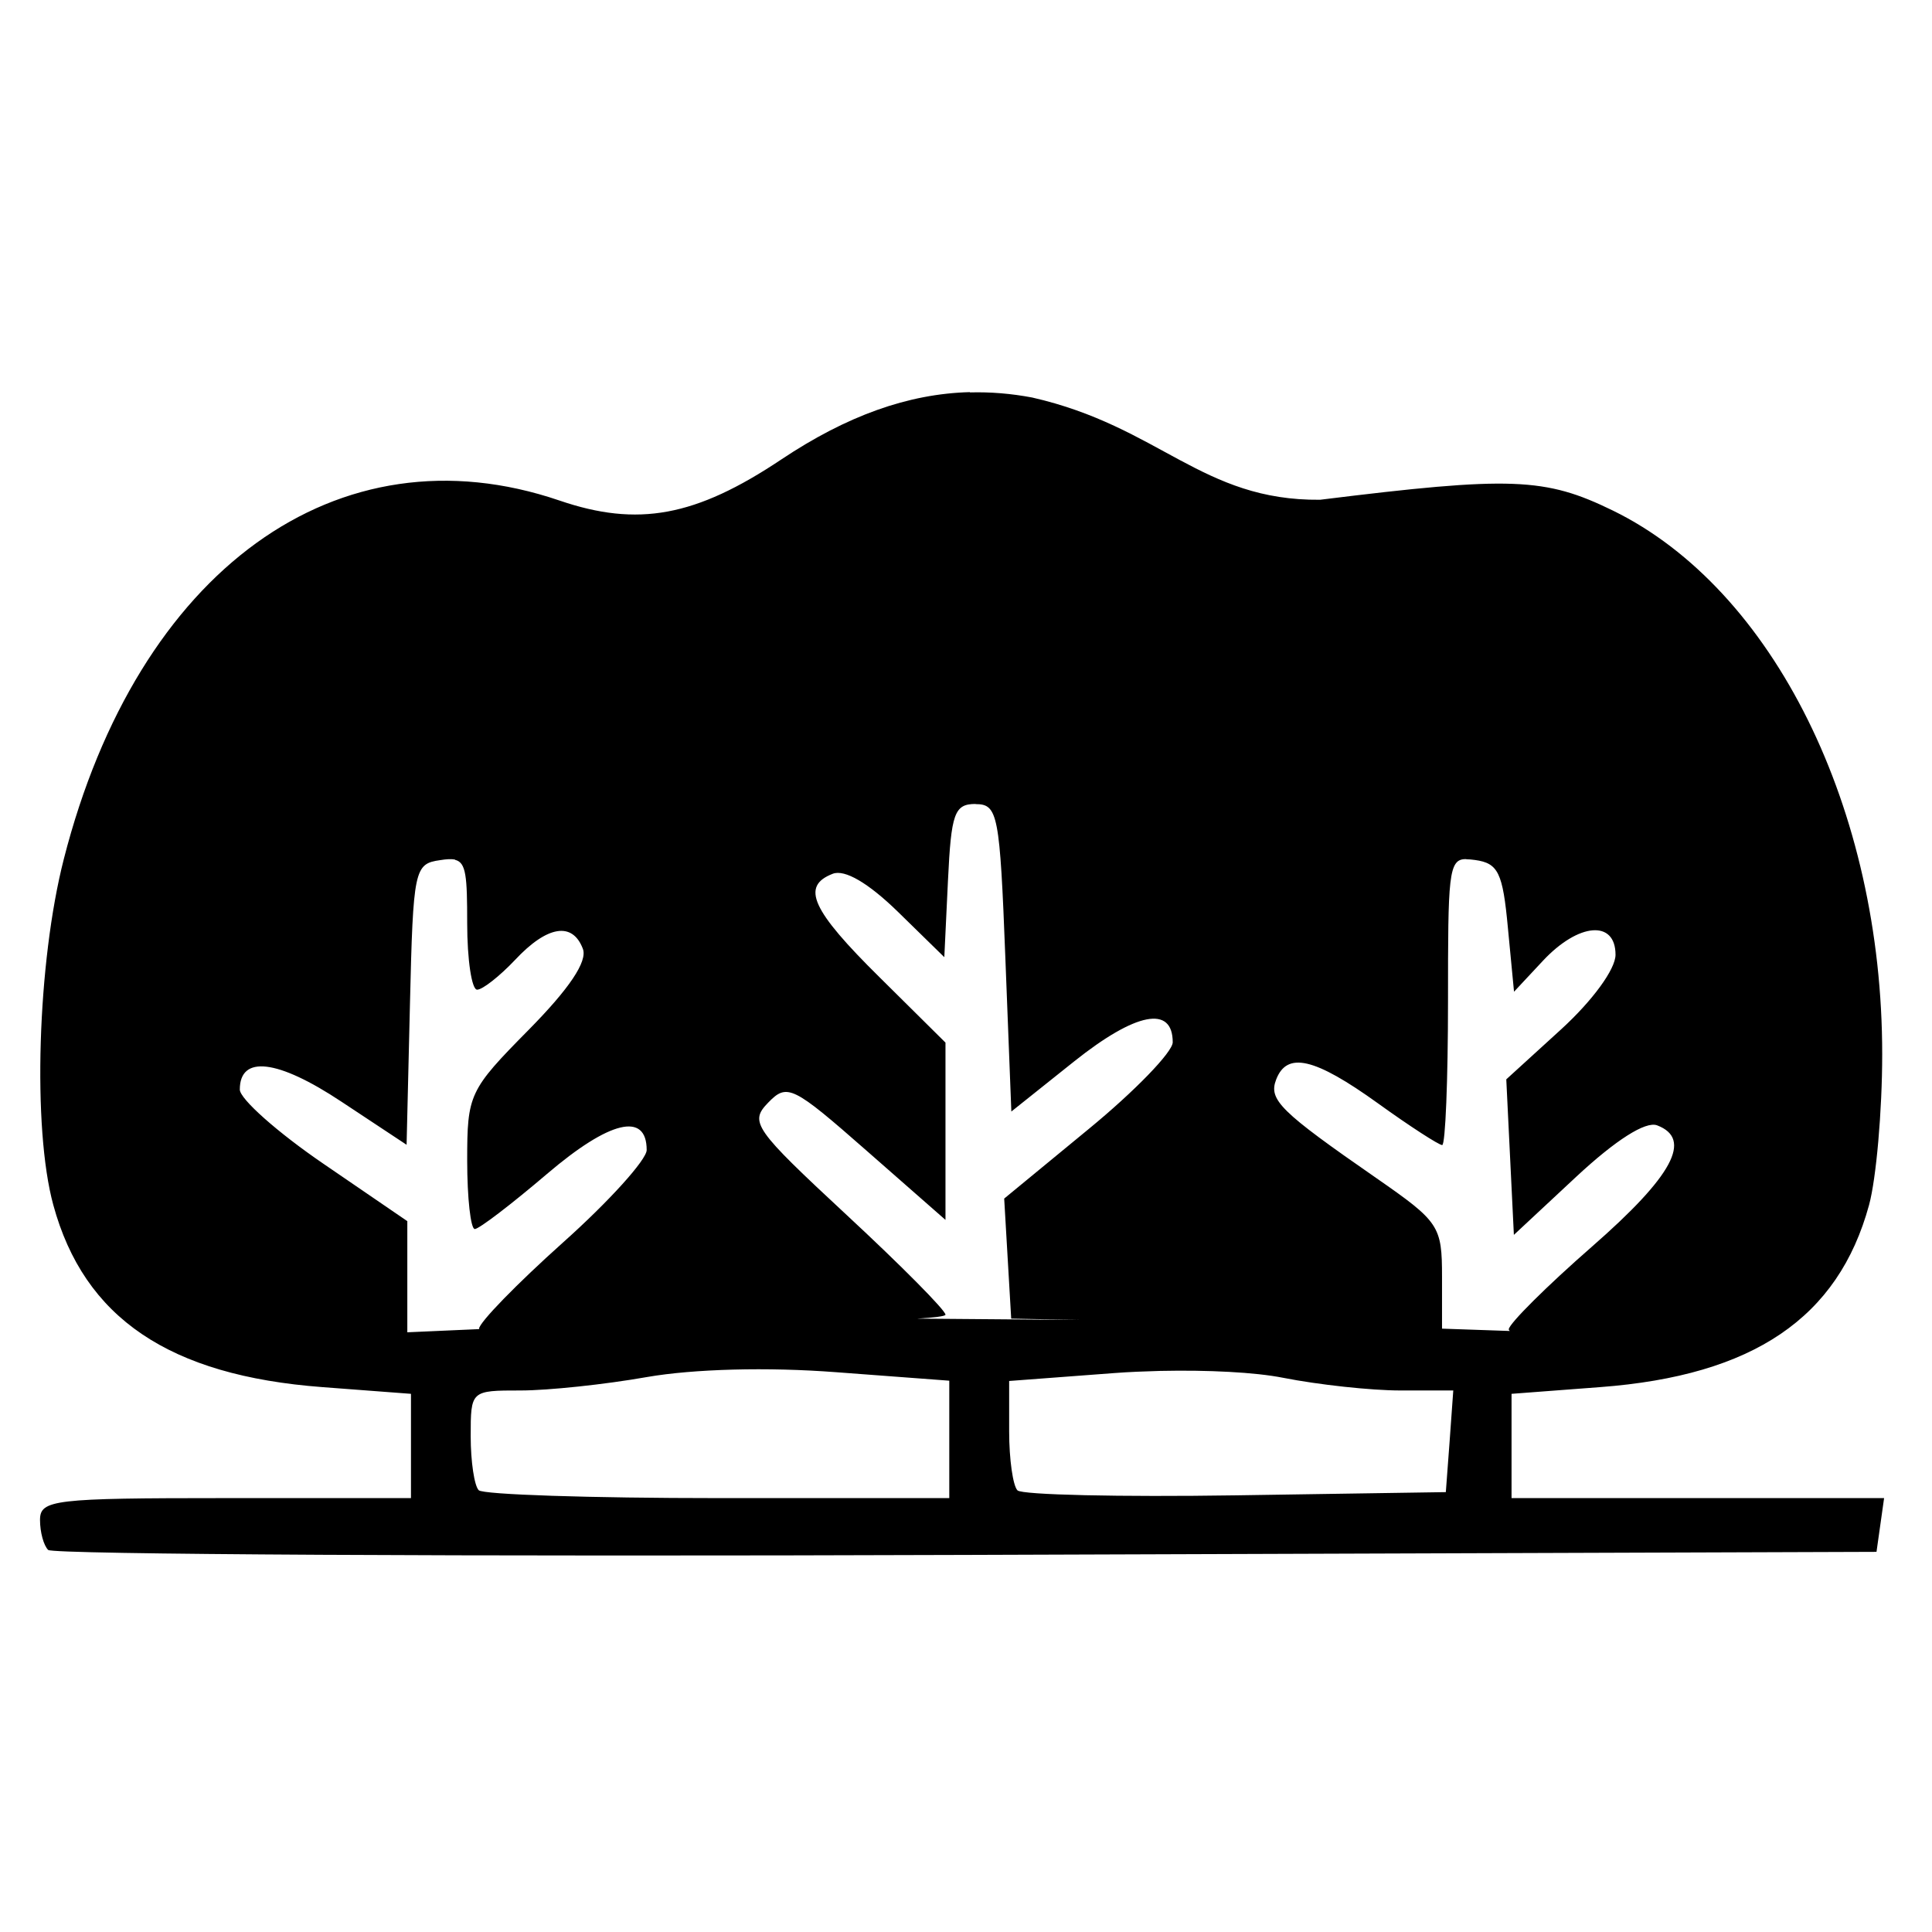 <?xml version="1.0" encoding="UTF-8" standalone="no"?>
<!-- Created with Inkscape (http://www.inkscape.org/) -->

<svg
   xmlns:dc="http://purl.org/dc/elements/1.1/"
   xmlns:cc="http://creativecommons.org/ns#"
   xmlns:rdf="http://www.w3.org/1999/02/22-rdf-syntax-ns#"
   xmlns:svg="http://www.w3.org/2000/svg"
   xmlns="http://www.w3.org/2000/svg"
   xmlns:sodipodi="http://sodipodi.sourceforge.net/DTD/sodipodi-0.dtd"
   xmlns:inkscape="http://www.inkscape.org/namespaces/inkscape"
   width="50"
   height="50"
   viewBox="0 0 13.229 13.229"
   version="1.1"
   id="svg8"
   inkscape:version="0.92.4 (5da689c313, 2019-01-14)"
   sodipodi:docname="haies2.svg">
  <defs
     id="defs2" />
  <sodipodi:namedview
     id="base"
     pagecolor="#ffffff"
     bordercolor="#666666"
     borderopacity="1.0"
     inkscape:pageopacity="0.0"
     inkscape:pageshadow="2"
     inkscape:zoom="3.35"
     inkscape:cx="-11.167578"
     inkscape:cy="46.80963"
     inkscape:document-units="mm"
     inkscape:current-layer="layer1"
     showgrid="false"
     units="px"
     inkscape:window-width="1600"
     inkscape:window-height="837"
     inkscape:window-x="-4"
     inkscape:window-y="-4"
     inkscape:window-maximized="1" />
  <g
     inkscape:label="Calque 1"
     inkscape:groupmode="layer"
     id="layer1"
     transform="translate(0,-283.771)">
    <path
       style="fill:#000000;stroke-width:0.082"
       d="m 6.642,286.456 c -0.424,0.011 -0.844,0.162 -1.292,0.461 -0.587,0.392 -0.982,0.465 -1.52,0.281 -1.516,-0.516 -2.887,0.475 -3.393,2.455 -0.181,0.707 -0.216,1.843 -0.072,2.369 0.211,0.774 0.794,1.168 1.842,1.247 l 0.607,0.046 v 0.357 0.357 H 1.544 c -1.177,0 -1.27,0.011 -1.27,0.15 0,0.083 0.025,0.175 0.056,0.205 0.03,0.031 2.859,0.046 6.287,0.034 l 6.232,-0.021 0.026,-0.184 0.026,-0.184 H 11.625 10.35 v -0.357 -0.357 l 0.607,-0.046 c 1.048,-0.079 1.63,-0.474 1.841,-1.247 0.049,-0.18 0.09,-0.644 0.09,-1.031 0.001,-1.681 -0.744,-3.186 -1.844,-3.724 -0.465,-0.227 -0.696,-0.236 -2.005,-0.074 -0.81,0.008 -1.097,-0.501 -1.971,-0.7 -0.143,-0.027 -0.285,-0.039 -0.427,-0.035 z m 0.038,2.821 c 0.153,0 0.166,0.069 0.204,1.053 l 0.041,1.052 0.431,-0.344 c 0.422,-0.336 0.674,-0.385 0.674,-0.13 0,0.066 -0.259,0.334 -0.577,0.595 l -0.577,0.475 0.024,0.411 0.024,0.411 0.469,0.009 -1.113,-0.009 c 0.113,-0.007 0.194,-0.016 0.194,-0.027 2e-5,-0.03 -0.304,-0.337 -0.676,-0.682 -0.636,-0.591 -0.668,-0.636 -0.538,-0.77 0.13,-0.134 0.167,-0.116 0.676,0.331 l 0.538,0.472 v -0.607 -0.607 l -0.45,-0.446 c -0.467,-0.461 -0.542,-0.625 -0.322,-0.71 0.082,-0.032 0.244,0.063 0.447,0.261 l 0.317,0.31 0.025,-0.524 c 0.022,-0.462 0.044,-0.525 0.189,-0.525 z m 3.36,0.377 v 6.1e-4 c 0.018,0 0.037,0.002 0.06,0.005 0.159,0.022 0.19,0.087 0.225,0.464 l 0.042,0.438 0.198,-0.212 c 0.244,-0.261 0.497,-0.281 0.497,-0.041 0,0.099 -0.158,0.315 -0.374,0.512 l -0.374,0.341 0.026,0.533 0.026,0.532 0.428,-0.399 c 0.27,-0.251 0.474,-0.381 0.553,-0.351 0.244,0.093 0.108,0.346 -0.447,0.831 -0.309,0.27 -0.565,0.525 -0.569,0.565 -4.37e-4,0.005 0.004,0.008 0.007,0.012 l -0.464,-0.016 v -0.353 c 0,-0.351 -0.018,-0.378 -0.45,-0.678 -0.658,-0.456 -0.739,-0.536 -0.686,-0.674 0.074,-0.194 0.263,-0.15 0.697,0.162 0.219,0.158 0.418,0.286 0.44,0.286 0.022,0 0.04,-0.445 0.04,-0.989 0,-0.856 0.002,-0.971 0.124,-0.969 z m -6.924,0.004 v 6.2e-4 c 0.076,0.018 0.083,0.113 0.083,0.433 0,0.251 0.031,0.456 0.068,0.456 0.037,0 0.154,-0.092 0.26,-0.204 0.22,-0.235 0.393,-0.263 0.464,-0.076 0.033,0.086 -0.092,0.272 -0.371,0.555 -0.408,0.413 -0.421,0.441 -0.421,0.895 0,0.258 0.024,0.469 0.052,0.469 0.029,0 0.251,-0.17 0.494,-0.377 0.429,-0.366 0.683,-0.427 0.683,-0.164 0,0.066 -0.258,0.352 -0.574,0.634 -0.315,0.282 -0.574,0.548 -0.574,0.59 0,10e-4 0.003,10e-4 0.004,0.002 l -0.495,0.022 v -0.366 -0.395 l -0.573,-0.392 c -0.315,-0.215 -0.574,-0.445 -0.574,-0.509 0,-0.238 0.259,-0.207 0.696,0.083 l 0.446,0.295 0.023,-0.962 c 0.022,-0.927 0.03,-0.962 0.207,-0.987 0.043,-0.007 0.076,-0.009 0.101,-0.004 z m 1.906,3.491 c 0.225,-0.006 0.468,-7e-5 0.705,0.018 l 0.773,0.058 v 0.402 0.402 h -1.584 c -0.871,0 -1.608,-0.024 -1.638,-0.054 -0.03,-0.03 -0.055,-0.196 -0.055,-0.369 0,-0.314 5.171e-4,-0.314 0.342,-0.314 0.188,0 0.577,-0.041 0.865,-0.092 0.161,-0.028 0.367,-0.045 0.591,-0.051 z m 2.924,0.009 c 0.324,-0.007 0.648,0.009 0.839,0.047 0.243,0.048 0.604,0.087 0.803,0.087 h 0.363 l -0.025,0.348 -0.026,0.348 -1.438,0.022 c -0.791,0.012 -1.464,-0.003 -1.495,-0.034 -0.031,-0.031 -0.057,-0.212 -0.057,-0.403 v -0.346 l 0.717,-0.054 c 0.103,-0.008 0.211,-0.012 0.319,-0.015 z"
       id="path4624"
       inkscape:connector-curvature="0" />
  </g>
</svg>
